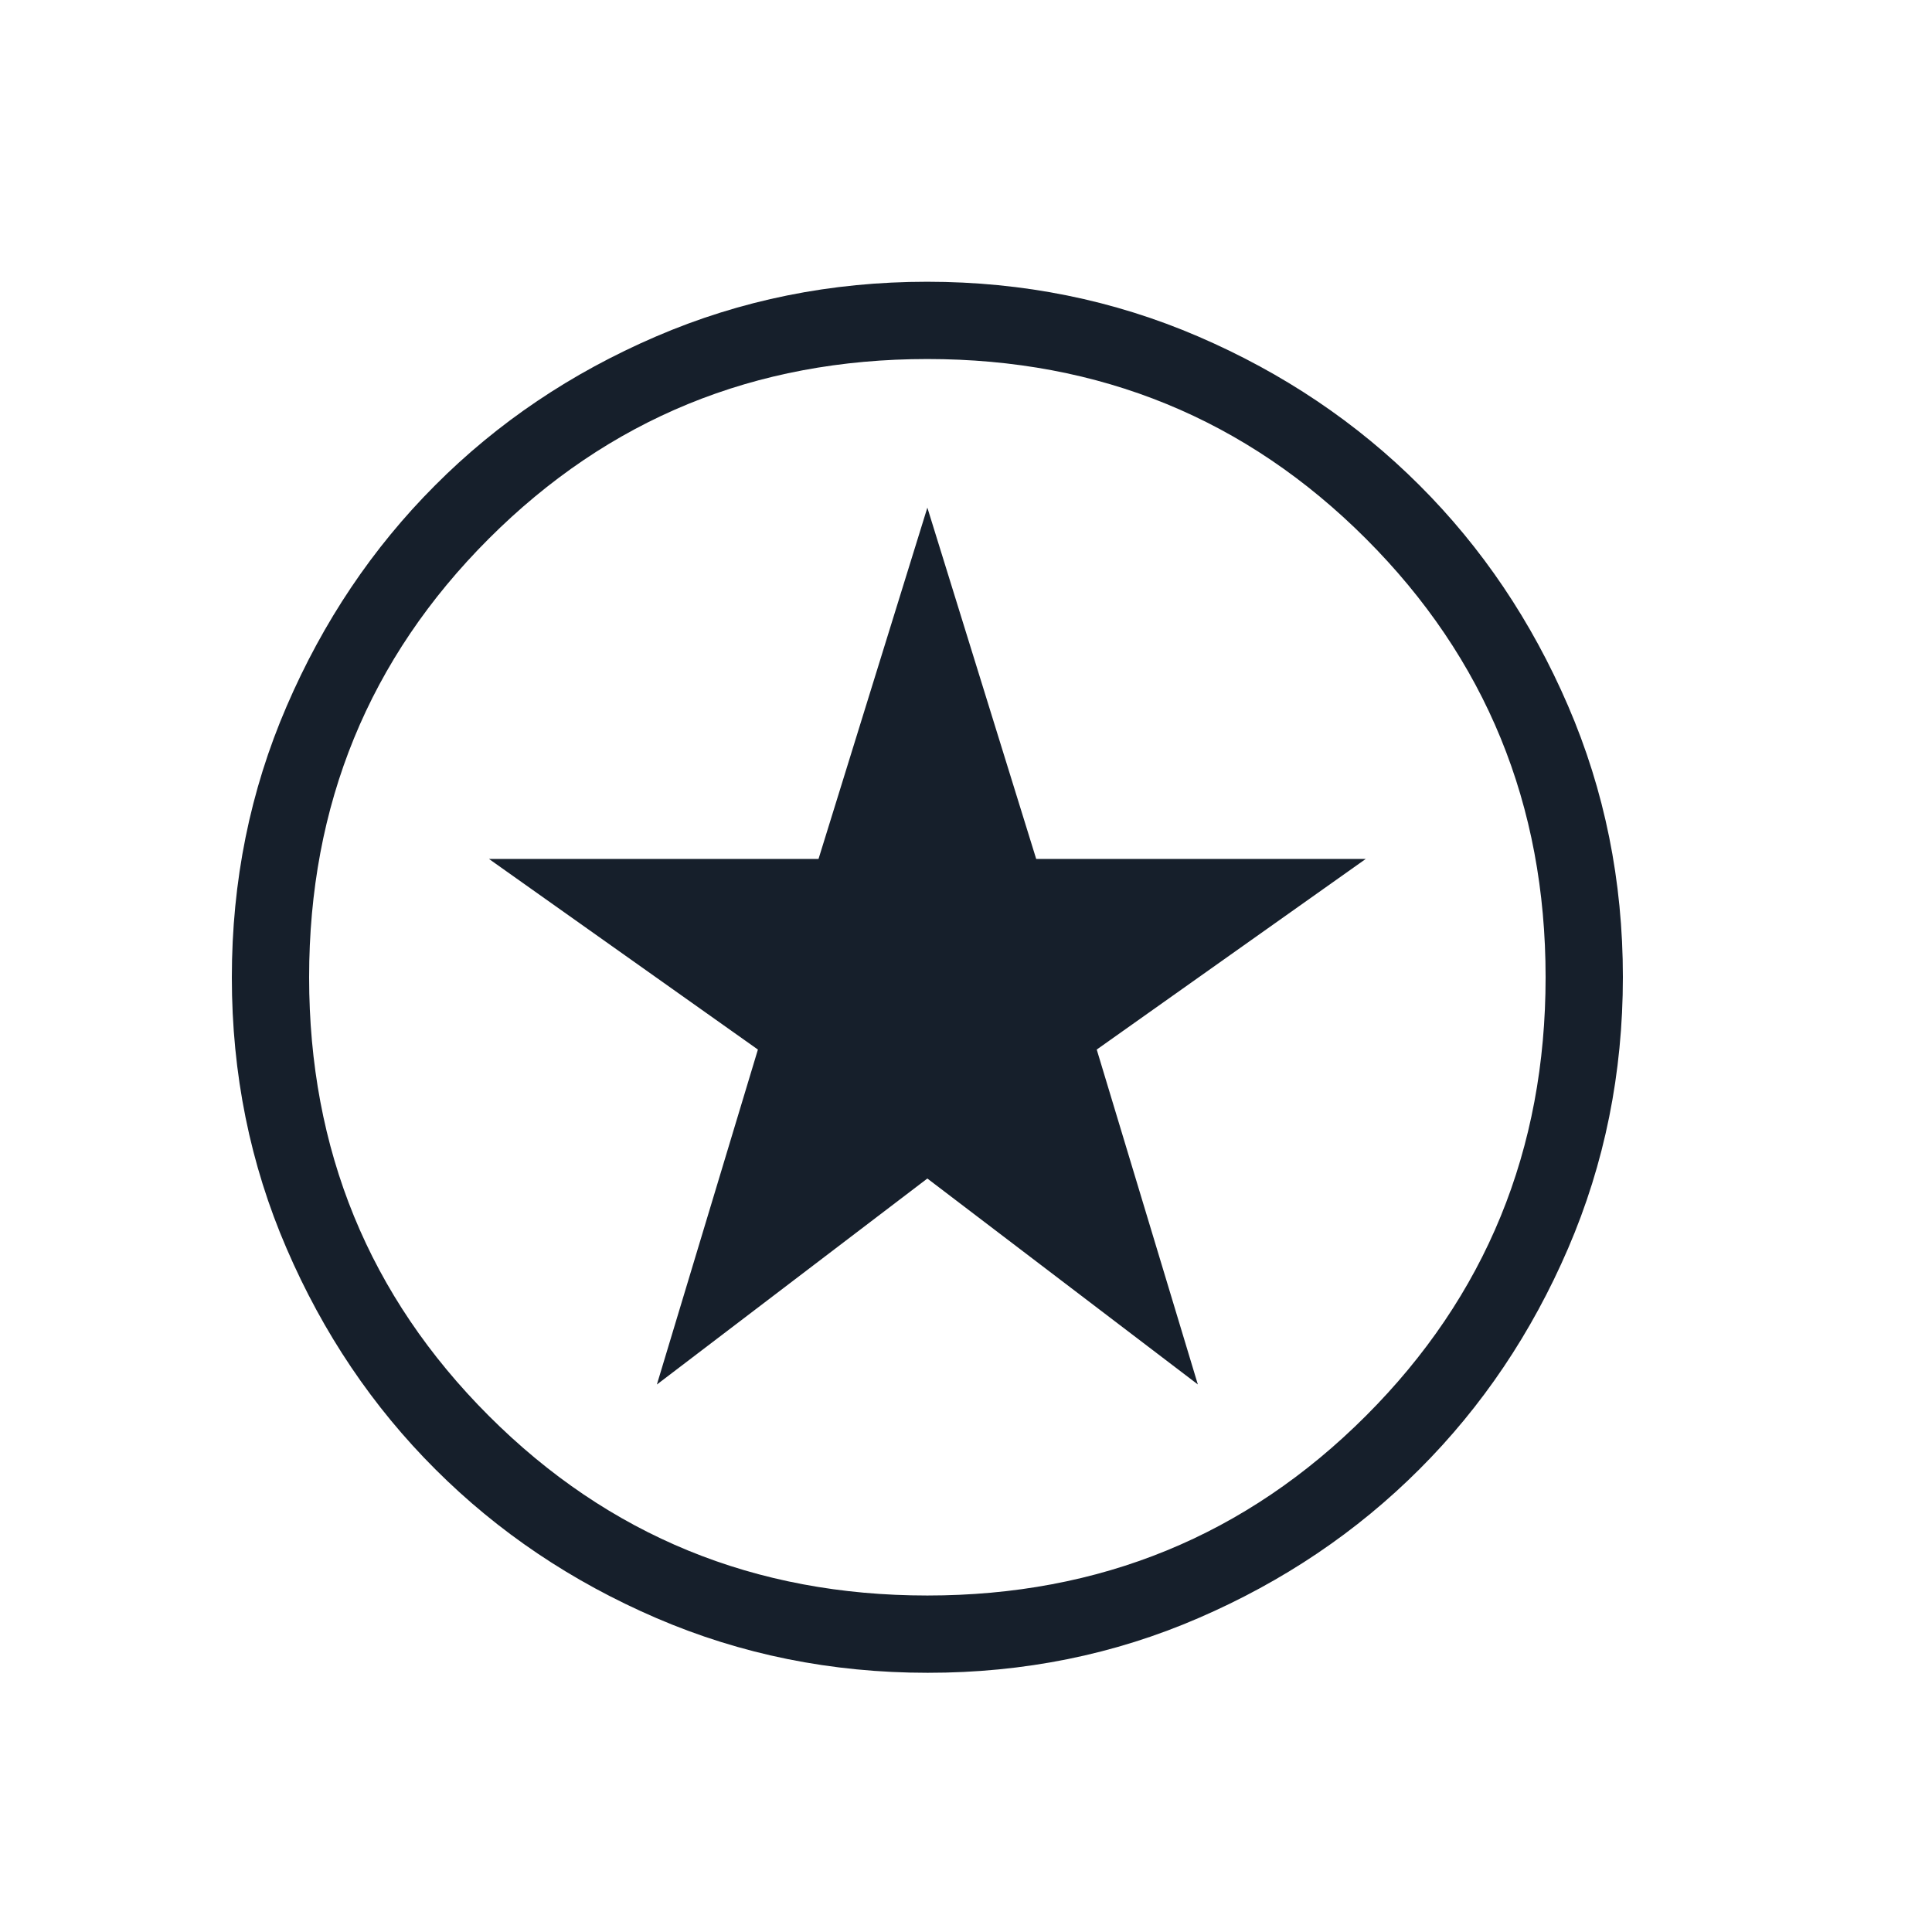 <?xml version="1.0" encoding="UTF-8"?>
<svg xmlns="http://www.w3.org/2000/svg" width="24" height="24" viewBox="0 0 24 24" fill="none">
  <g id="MaterialSymbolsLightStarsOutline 1">
    <path id="Vector" d="M8.16 17.199L11.52 14.64L14.88 17.198L13.624 13.038L16.966 10.67H12.872L11.52 6.306L10.168 10.67H6.074L9.415 13.038L8.16 17.199ZM11.523 20.78C10.329 20.78 9.205 20.553 8.153 20.1C7.102 19.647 6.187 19.031 5.409 18.253C4.63 17.476 4.014 16.562 3.561 15.511C3.107 14.461 2.88 13.338 2.88 12.143C2.88 10.947 3.107 9.824 3.561 8.773C4.014 7.722 4.628 6.807 5.405 6.029C6.181 5.25 7.095 4.634 8.147 4.181C9.2 3.727 10.323 3.5 11.517 3.5C12.711 3.5 13.834 3.727 14.887 4.181C15.938 4.634 16.853 5.249 17.631 6.026C18.41 6.803 19.026 7.717 19.479 8.768C19.933 9.82 20.16 10.943 20.16 12.137C20.16 13.331 19.933 14.455 19.48 15.507C19.027 16.559 18.411 17.474 17.633 18.251C16.855 19.029 15.941 19.645 14.891 20.099C13.842 20.554 12.719 20.781 11.523 20.78ZM11.52 19.82C13.664 19.82 15.48 19.076 16.968 17.588C18.456 16.1 19.2 14.284 19.2 12.14C19.2 9.996 18.456 8.18 16.968 6.692C15.48 5.204 13.664 4.46 11.52 4.46C9.376 4.46 7.56 5.204 6.072 6.692C4.584 8.18 3.84 9.996 3.84 12.14C3.84 14.284 4.584 16.1 6.072 17.588C7.56 19.076 9.376 19.82 11.52 19.82Z" fill="#161F2B"></path>
  </g>
</svg>
